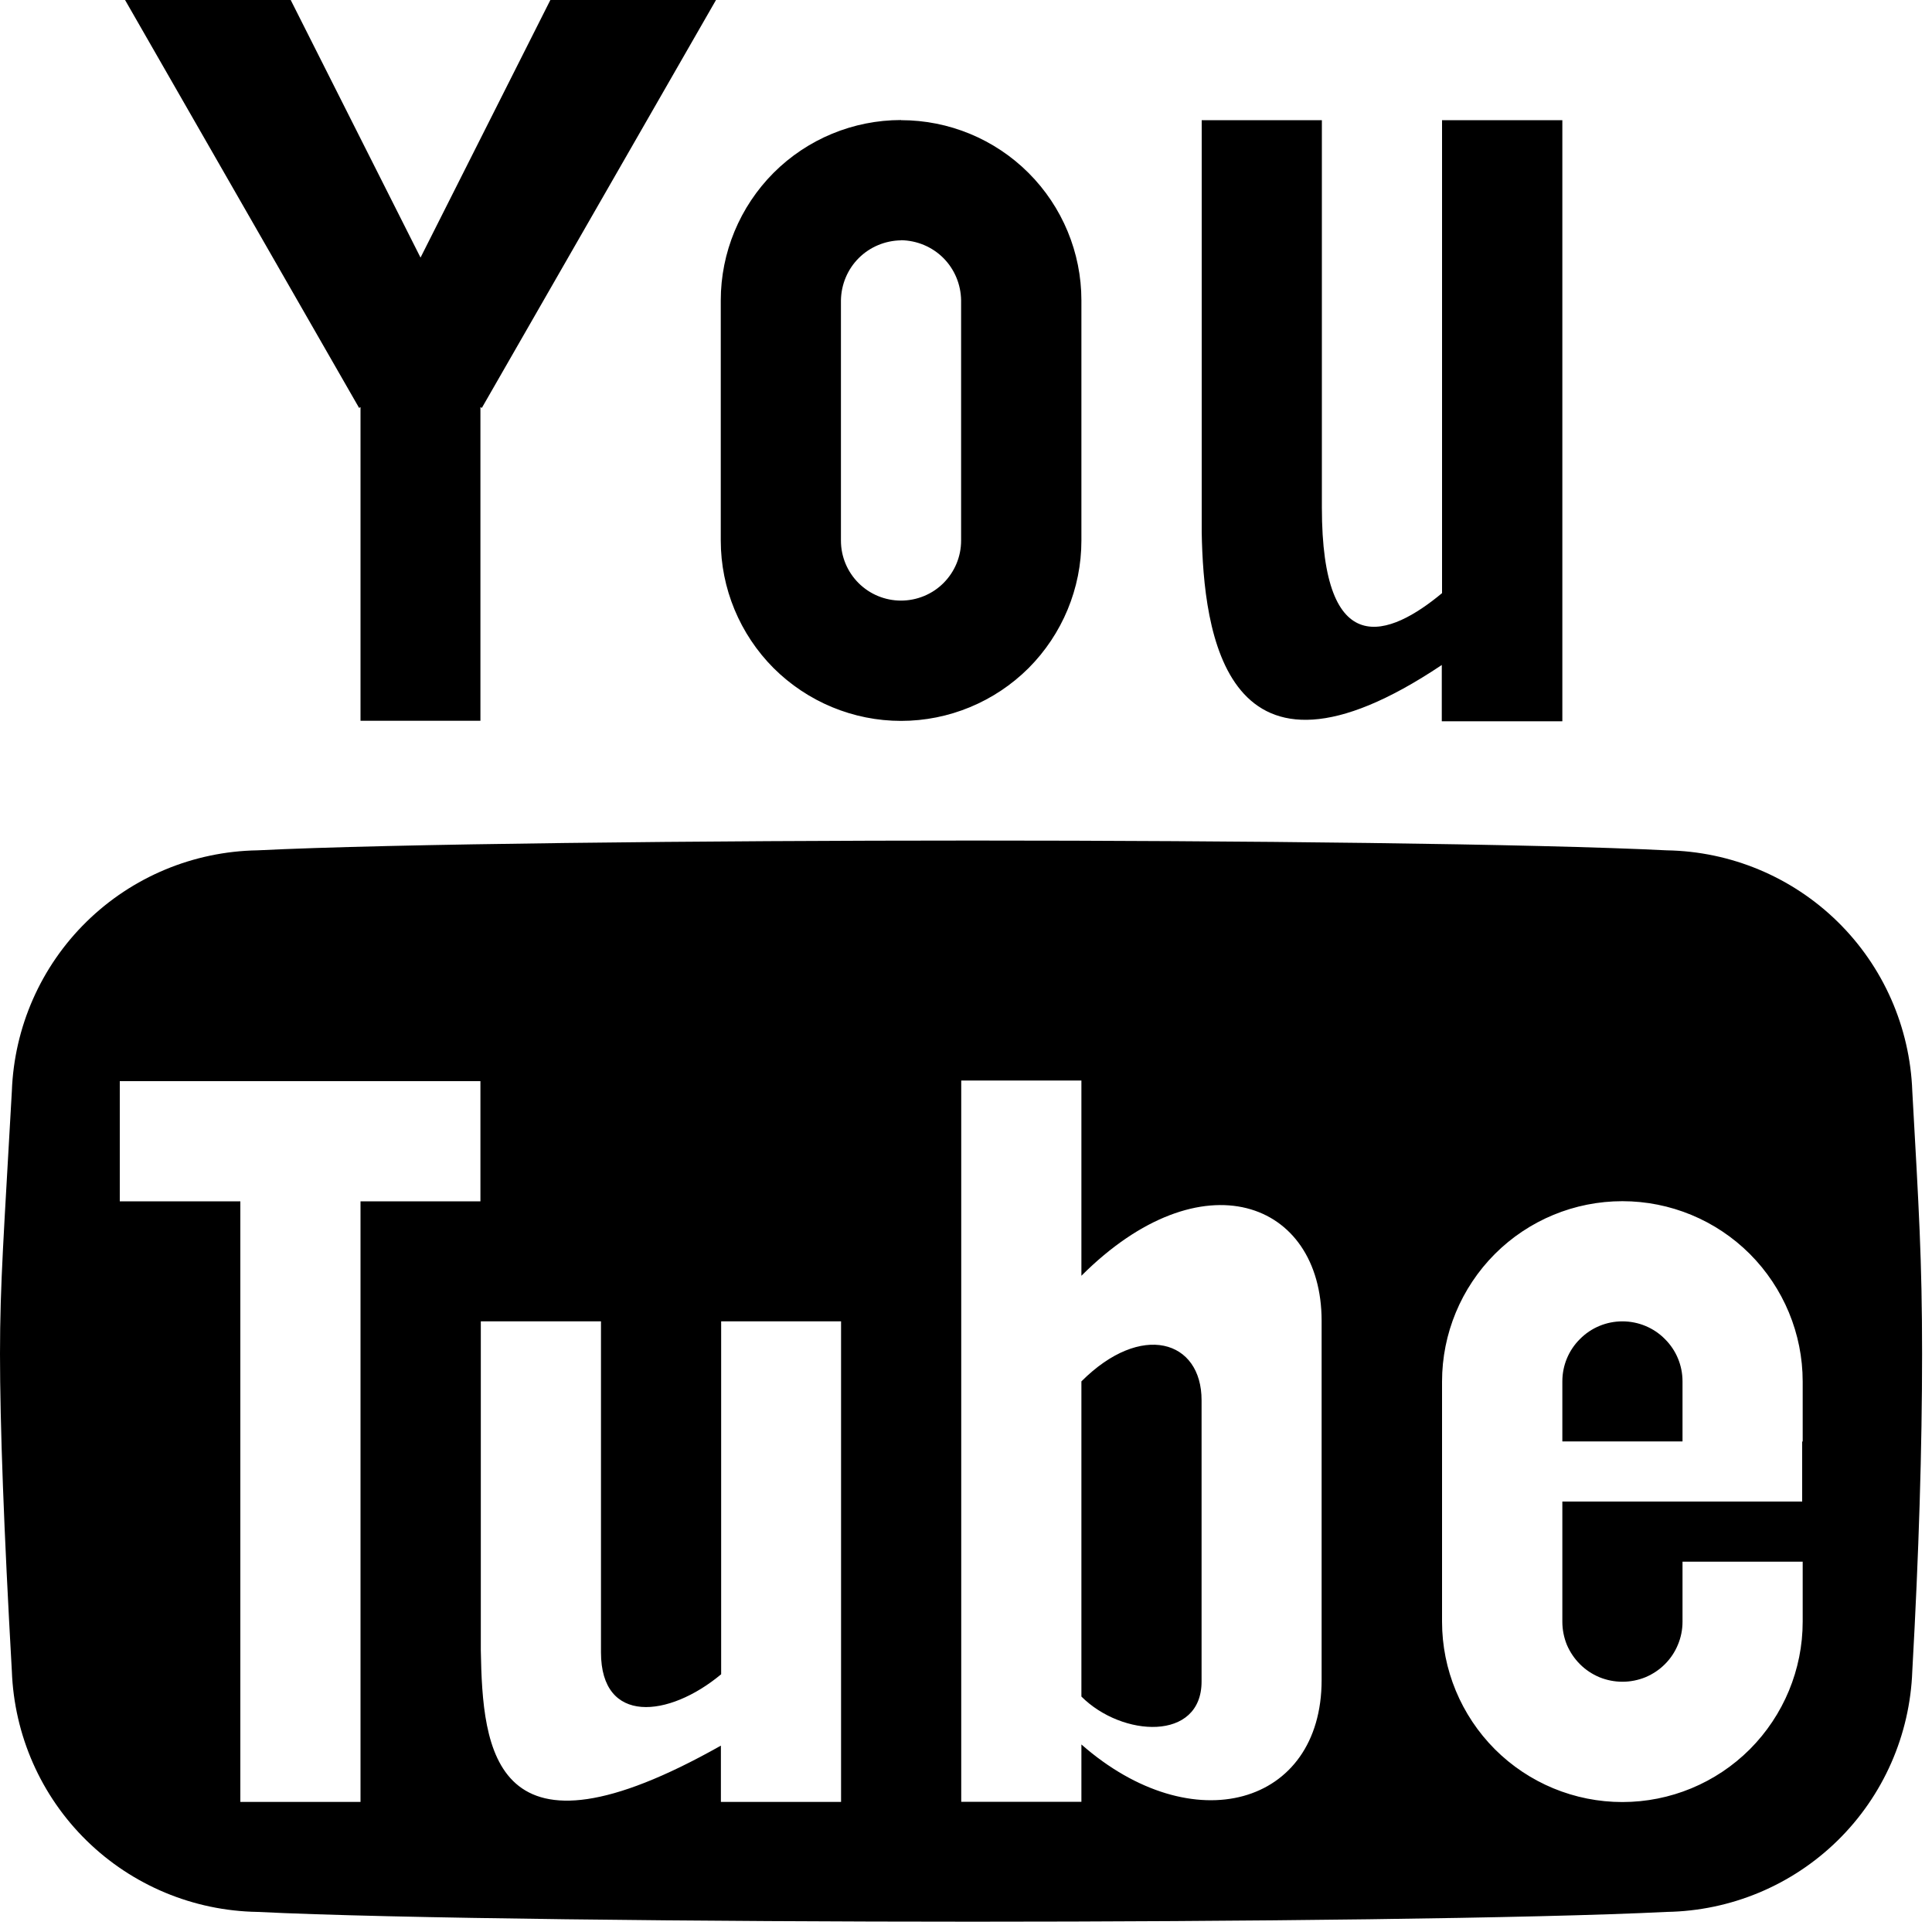 <svg width="15" height="15" viewBox="0 0 15 15" fill="none" xmlns="http://www.w3.org/2000/svg">
<path d="M4.273 0L3.265 2L2.257 0H0.971L2.788 3.167L2.799 3.161V5.596H3.73V3.161L3.741 3.167L5.559 0H4.273ZM6.996 1.865C7.119 1.867 7.237 1.916 7.324 2.003C7.411 2.09 7.46 2.208 7.462 2.331V4.197C7.462 4.321 7.413 4.439 7.325 4.527C7.238 4.614 7.119 4.663 6.995 4.663C6.872 4.663 6.753 4.614 6.666 4.527C6.578 4.439 6.529 4.321 6.529 4.197V2.332C6.531 2.209 6.58 2.091 6.667 2.004C6.754 1.917 6.872 1.868 6.995 1.866L6.996 1.865ZM6.996 0.932C6.625 0.932 6.269 1.079 6.006 1.342C5.744 1.605 5.596 1.961 5.596 2.332V4.197C5.596 4.568 5.744 4.924 6.006 5.187C6.269 5.449 6.625 5.597 6.996 5.597C7.367 5.597 7.723 5.449 7.986 5.187C8.248 4.924 8.396 4.568 8.396 4.197V2.332C8.396 1.961 8.248 1.605 7.986 1.343C7.723 1.08 7.367 0.933 6.996 0.933V0.932ZM11.196 0.932V4.605C10.789 4.944 10.263 5.149 10.263 3.94V0.933H9.33V4.133C9.344 4.904 9.507 6.292 11.194 5.163V5.6H12.13V0.933H11.197L11.196 0.932ZM12.596 10.259C12.473 10.259 12.354 10.308 12.267 10.396C12.179 10.483 12.13 10.601 12.13 10.725V11.191H13.063V10.725C13.063 10.601 13.014 10.483 12.926 10.396C12.839 10.308 12.72 10.259 12.596 10.259ZM8.396 10.725V13.172C8.712 13.488 9.329 13.522 9.329 13.055V10.872C9.33 10.405 8.861 10.259 8.395 10.726L8.396 10.725ZM14.847 8.472C14.829 7.975 14.622 7.504 14.267 7.156C13.912 6.808 13.437 6.61 12.94 6.602C11.923 6.551 9.596 6.526 7.552 6.526C5.508 6.526 3.016 6.551 1.999 6.602C1.502 6.61 1.027 6.808 0.672 7.156C0.317 7.504 0.11 7.975 0.092 8.472C0.031 9.567 0 9.964 0 10.511C0 11.058 0.03 11.879 0.092 12.974C0.11 13.471 0.317 13.942 0.672 14.29C1.027 14.638 1.502 14.836 1.999 14.844C3.016 14.895 5.508 14.92 7.552 14.92C9.596 14.92 11.923 14.895 12.94 14.844C13.437 14.836 13.912 14.638 14.267 14.29C14.622 13.942 14.829 13.471 14.847 12.974C14.898 12.062 14.923 11.241 14.923 10.511C14.923 9.781 14.898 9.384 14.847 8.472ZM2.799 13.99H1.866V9.327H0.93V8.394H3.73V9.327H2.799V13.99ZM6.53 13.99H5.597V13.553C3.824 14.553 3.747 13.585 3.733 12.814V10.259H4.666V12.829C4.666 13.392 5.192 13.338 5.599 12.999V10.259H6.53V13.99ZM10.261 13.044C10.261 14.019 9.261 14.303 8.396 13.544V13.989H7.463V8.389H8.396V9.905C9.329 8.972 10.261 9.322 10.261 10.255V13.044ZM13.992 11.192V11.658H12.13V12.591C12.13 12.652 12.142 12.713 12.165 12.77C12.189 12.826 12.223 12.877 12.267 12.921C12.31 12.964 12.361 12.998 12.418 13.022C12.475 13.045 12.535 13.057 12.597 13.057C12.658 13.057 12.718 13.045 12.775 13.022C12.832 12.998 12.883 12.964 12.926 12.921C12.97 12.877 13.004 12.826 13.027 12.77C13.051 12.713 13.063 12.652 13.063 12.591V12.125H13.996V12.591C13.996 12.962 13.848 13.318 13.586 13.581C13.323 13.844 12.967 13.991 12.596 13.991C12.225 13.991 11.869 13.844 11.606 13.581C11.344 13.318 11.196 12.962 11.196 12.591V10.726C11.196 10.355 11.344 9.999 11.606 9.736C11.869 9.473 12.225 9.326 12.596 9.326C12.967 9.326 13.323 9.473 13.586 9.736C13.848 9.999 13.996 10.355 13.996 10.726V11.192H13.992Z" fill="black"/>
</svg>
